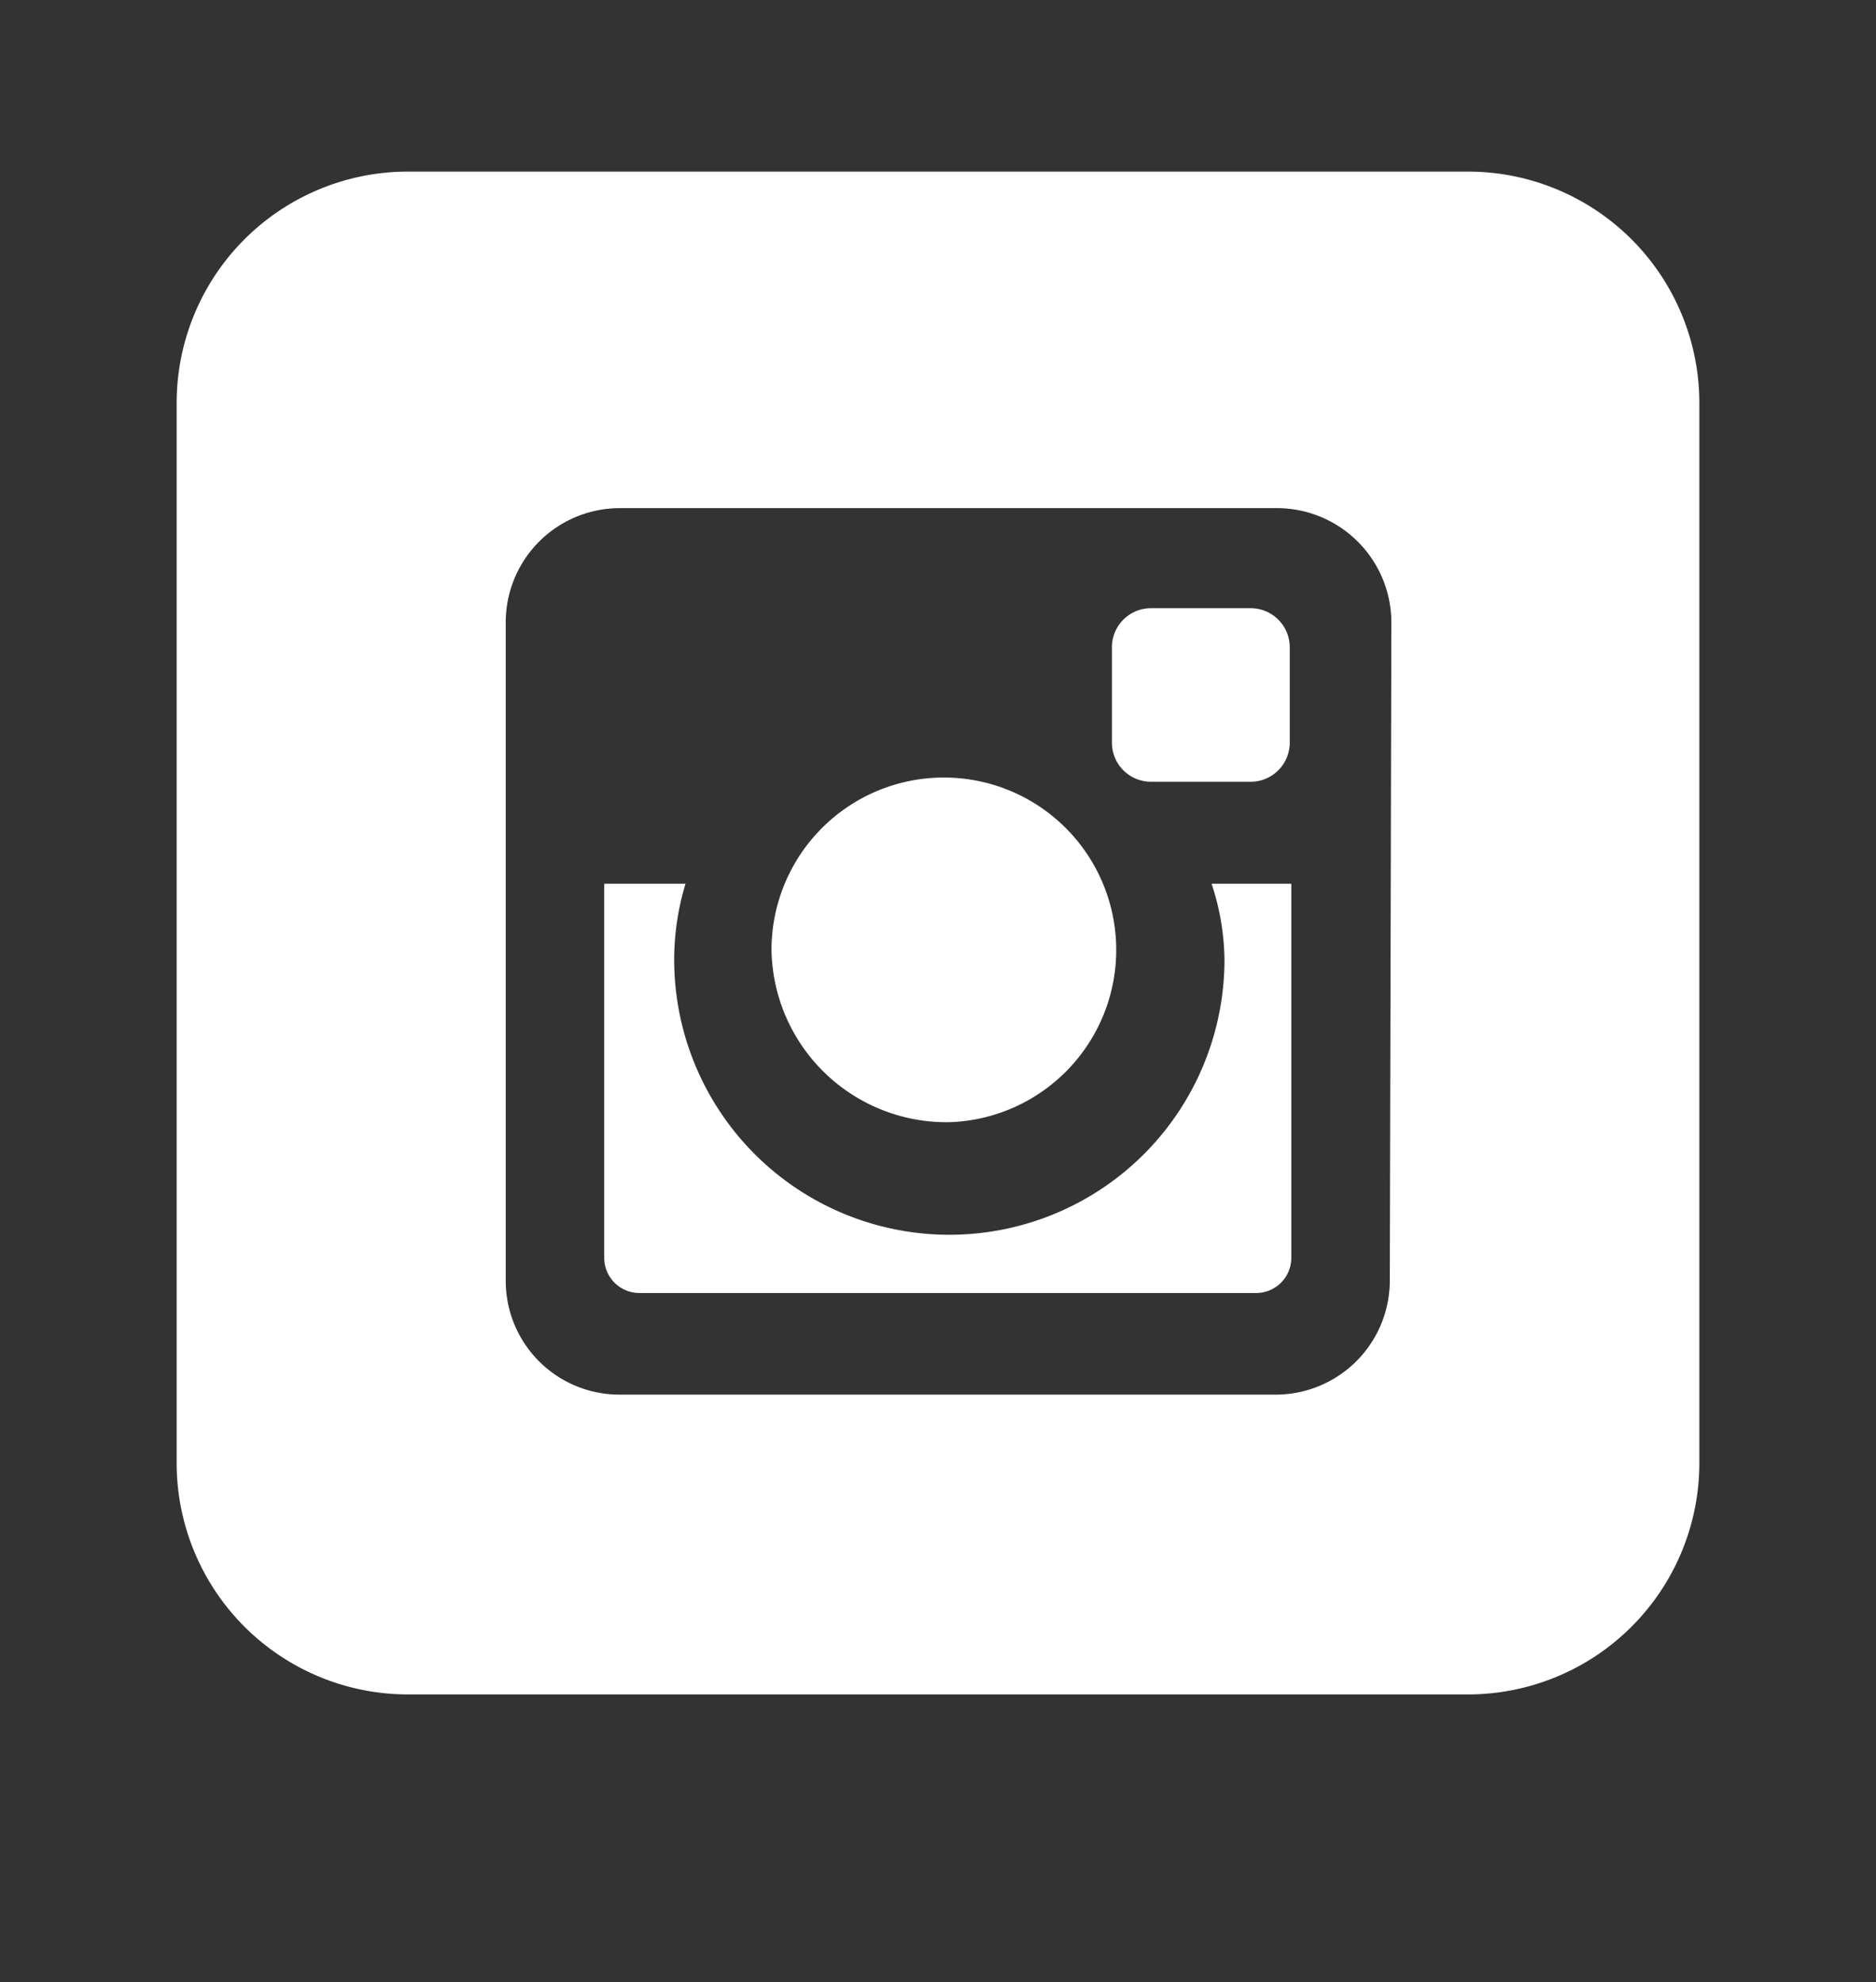 <svg xmlns="http://www.w3.org/2000/svg" viewBox="0 0 48 50.71"><rect x="0" y="0" width="48" height="50.71" fill="#333333" stroke="none"/><path d="M24.29,28.71a4.41,4.41,0,1,0-4.55-4.41A4.48,4.48,0,0,0,24.29,28.71Z" style="fill:#fff"/><path d="M37.56,4.39H10.44a5.92,5.92,0,0,0-5.92,5.92h0V37.43a5.92,5.92,0,0,0,5.92,5.92H37.56a5.92,5.92,0,0,0,5.92-5.92h0V10.31a5.92,5.92,0,0,0-5.92-5.92Zm-2,28.38a2.92,2.92,0,0,1-2.91,2.91H15.85a2.91,2.91,0,0,1-2.91-2.91V15.93A2.92,2.92,0,0,1,15.85,13H32.69a2.93,2.93,0,0,1,2.91,2.91Z" style="fill:#fff"/><path d="M29.45,20H32a1,1,0,0,0,1-1V16.56a1,1,0,0,0-1-1H29.45a1,1,0,0,0-1,1V19A1,1,0,0,0,29.45,20Z" style="fill:#fff"/><path d="M31.33,24.55a7,7,0,0,1-14.08,0,6.7,6.7,0,0,1,.29-1.94H15.46v9.57a.9.9,0,0,0,.9.9H32.14a.9.9,0,0,0,.9-.9V22.61H31A6.38,6.38,0,0,1,31.33,24.55Z" style="fill:#fff"/></svg>